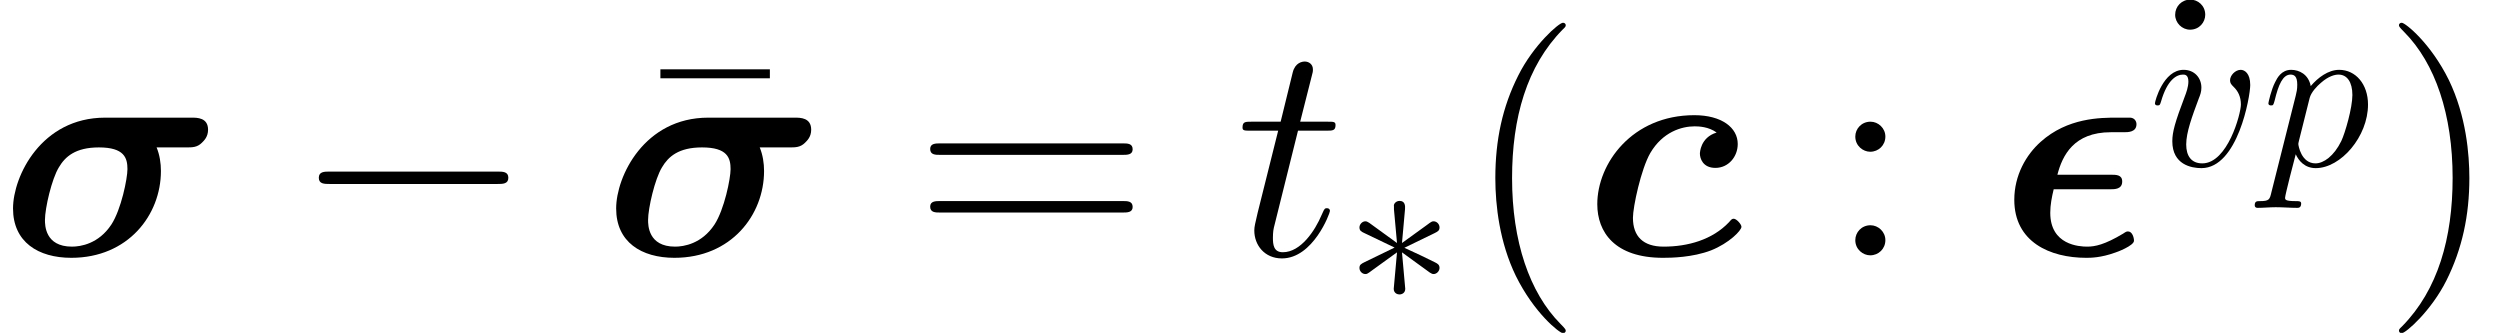 <?xml version='1.0' encoding='UTF-8'?>
<!-- This file was generated by dvisvgm 2.13.1 -->
<svg version='1.1' xmlns='http://www.w3.org/2000/svg' xmlns:xlink='http://www.w3.org/1999/xlink' width='112.455pt' height='14.972pt' viewBox='176.898 84.505 112.455 14.972'>
<defs>
<path id='g3-112' d='M.439 1.191C.361 1.523 .342 1.591-.088 1.591C-.205 1.591-.312 1.591-.312 1.777C-.312 1.855-.264 1.894-.186 1.894C.078 1.894 .361 1.865 .635 1.865C.957 1.865 1.289 1.894 1.601 1.894C1.65 1.894 1.777 1.894 1.777 1.699C1.777 1.591 1.679 1.591 1.543 1.591C1.054 1.591 1.054 1.523 1.054 1.435C1.054 1.318 1.465-.273 1.533-.517C1.66-.234 1.933 .107 2.431 .107C3.564 .107 4.784-1.318 4.784-2.753C4.784-3.671 4.228-4.315 3.486-4.315C2.997-4.315 2.529-3.964 2.207-3.583C2.109-4.11 1.689-4.315 1.328-4.315C.879-4.315 .693-3.935 .605-3.759C.43-3.427 .303-2.841 .303-2.812C.303-2.714 .4-2.714 .42-2.714C.517-2.714 .527-2.724 .586-2.939C.752-3.632 .947-4.101 1.299-4.101C1.465-4.101 1.601-4.022 1.601-3.651C1.601-3.427 1.572-3.32 1.533-3.154L.439 1.191ZM2.158-3.046C2.226-3.31 2.49-3.583 2.665-3.73C3.007-4.032 3.29-4.101 3.456-4.101C3.847-4.101 4.081-3.759 4.081-3.183S3.759-1.484 3.583-1.113C3.251-.43 2.783-.107 2.421-.107C1.777-.107 1.65-.918 1.65-.976C1.65-.996 1.65-1.015 1.679-1.133L2.158-3.046Z'/>
<path id='g3-118' d='M4.569-3.632C4.569-4.159 4.315-4.315 4.14-4.315C3.896-4.315 3.661-4.062 3.661-3.847C3.661-3.72 3.71-3.661 3.817-3.554C4.022-3.359 4.149-3.105 4.149-2.753C4.149-2.343 3.554-.107 2.412-.107C1.914-.107 1.689-.449 1.689-.957C1.689-1.504 1.953-2.216 2.255-3.027C2.324-3.193 2.372-3.329 2.372-3.515C2.372-3.954 2.06-4.315 1.572-4.315C.654-4.315 .283-2.9 .283-2.812C.283-2.714 .381-2.714 .4-2.714C.498-2.714 .508-2.734 .557-2.89C.84-3.876 1.259-4.101 1.543-4.101C1.621-4.101 1.787-4.101 1.787-3.788C1.787-3.544 1.689-3.28 1.621-3.105C1.191-1.972 1.064-1.523 1.064-1.103C1.064-.049 1.923 .107 2.372 .107C4.013 .107 4.569-3.124 4.569-3.632Z'/>
<path id='g4-116' d='M2.803-5.607H4.087C4.352-5.607 4.491-5.607 4.491-5.858C4.491-6.011 4.407-6.011 4.129-6.011H2.901L3.417-8.048C3.473-8.243 3.473-8.271 3.473-8.369C3.473-8.592 3.292-8.717 3.11-8.717C2.999-8.717 2.678-8.675 2.566-8.229L2.022-6.011H.711C.432-6.011 .307-6.011 .307-5.746C.307-5.607 .404-5.607 .669-5.607H1.911L.99-1.925C.879-1.437 .837-1.297 .837-1.116C.837-.46 1.297 .139 2.078 .139C3.487 .139 4.24-1.897 4.24-1.995C4.24-2.078 4.184-2.12 4.101-2.12C4.073-2.12 4.017-2.12 3.989-2.064C3.975-2.05 3.961-2.036 3.864-1.813C3.571-1.116 2.929-.139 2.12-.139C1.702-.139 1.674-.488 1.674-.795C1.674-.809 1.674-1.074 1.716-1.241L2.803-5.607Z'/>
<path id='g5-22' d='M5.872-7.769V-8.173H.948V-7.769H5.872Z'/>
<path id='g5-40' d='M4.533 3.389C4.533 3.347 4.533 3.32 4.296 3.082C2.901 1.674 2.12-.628 2.12-3.473C2.12-6.179 2.776-8.508 4.394-10.154C4.533-10.279 4.533-10.307 4.533-10.349C4.533-10.433 4.463-10.461 4.407-10.461C4.226-10.461 3.082-9.457 2.399-8.09C1.688-6.681 1.367-5.189 1.367-3.473C1.367-2.232 1.562-.572 2.287 .921C3.11 2.594 4.254 3.501 4.407 3.501C4.463 3.501 4.533 3.473 4.533 3.389Z'/>
<path id='g5-41' d='M3.933-3.473C3.933-4.533 3.794-6.263 3.013-7.88C2.19-9.554 1.046-10.461 .893-10.461C.837-10.461 .767-10.433 .767-10.349C.767-10.307 .767-10.279 1.004-10.042C2.399-8.634 3.18-6.332 3.18-3.487C3.18-.781 2.525 1.548 .907 3.194C.767 3.32 .767 3.347 .767 3.389C.767 3.473 .837 3.501 .893 3.501C1.074 3.501 2.218 2.497 2.901 1.13C3.612-.293 3.933-1.799 3.933-3.473Z'/>
<path id='g5-58' d='M2.566-5.342C2.566-5.719 2.246-6.011 1.897-6.011C1.492-6.011 1.213-5.691 1.213-5.342C1.213-4.924 1.562-4.659 1.883-4.659C2.26-4.659 2.566-4.951 2.566-5.342ZM2.566-.683C2.566-1.06 2.246-1.353 1.897-1.353C1.492-1.353 1.213-1.032 1.213-.683C1.213-.265 1.562 0 1.883 0C2.26 0 2.566-.293 2.566-.683Z'/>
<path id='g5-61' d='M9.415-4.519C9.61-4.519 9.861-4.519 9.861-4.77C9.861-5.035 9.624-5.035 9.415-5.035H1.2C1.004-5.035 .753-5.035 .753-4.784C.753-4.519 .99-4.519 1.2-4.519H9.415ZM9.415-1.925C9.61-1.925 9.861-1.925 9.861-2.176C9.861-2.441 9.624-2.441 9.415-2.441H1.2C1.004-2.441 .753-2.441 .753-2.19C.753-1.925 .99-1.925 1.2-1.925H9.415Z'/>
<path id='g5-95' d='M2.566-8.592C2.566-9.01 2.232-9.275 1.897-9.275C1.506-9.275 1.213-8.968 1.213-8.592C1.213-8.229 1.52-7.922 1.883-7.922C2.301-7.922 2.566-8.257 2.566-8.592Z'/>
<path id='g1-0' d='M6.434-2.246C6.6-2.246 6.776-2.246 6.776-2.441S6.6-2.636 6.434-2.636H1.152C.986-2.636 .81-2.636 .81-2.441S.986-2.246 1.152-2.246H6.434Z'/>
<path id='g1-3' d='M2.685-4.169C2.695-4.306 2.695-4.54 2.441-4.54C2.285-4.54 2.158-4.413 2.187-4.286V-4.159L2.324-2.646L1.074-3.554C.986-3.603 .967-3.622 .898-3.622C.762-3.622 .635-3.486 .635-3.349C.635-3.193 .732-3.154 .83-3.105L2.216-2.441L.869-1.787C.713-1.709 .635-1.67 .635-1.523S.762-1.25 .898-1.25C.967-1.25 .986-1.25 1.23-1.435L2.324-2.226L2.177-.586C2.177-.381 2.353-.332 2.431-.332C2.548-.332 2.695-.4 2.695-.586L2.548-2.226L3.798-1.318C3.886-1.269 3.905-1.25 3.974-1.25C4.11-1.25 4.237-1.386 4.237-1.523C4.237-1.67 4.149-1.718 4.032-1.777C3.446-2.07 3.427-2.07 2.656-2.431L4.003-3.085C4.159-3.163 4.237-3.202 4.237-3.349S4.11-3.622 3.974-3.622C3.905-3.622 3.886-3.622 3.642-3.437L2.548-2.646L2.685-4.169Z'/>
<use id='g2-0' xlink:href='#g1-0' transform='scale(1.429)'/>
<path id='g0-15' d='M5.007-2.971C5.216-2.971 5.551-2.971 5.551-3.32C5.551-3.626 5.286-3.626 5.021-3.626H2.636C2.859-4.491 3.375-5.537 5.035-5.537H5.621C5.816-5.537 6.193-5.537 6.193-5.9C6.193-6.011 6.123-6.179 5.914-6.193H5.328C4.575-6.193 3.096-6.193 1.883-5.105C1.227-4.519 .697-3.599 .697-2.497C.697-.6 2.301 .112 3.933 .112C4.129 .112 4.589 .112 5.244-.126C5.3-.139 6.081-.432 6.081-.656C6.081-.809 5.998-1.074 5.816-1.074C5.76-1.074 5.733-1.074 5.593-.976C4.756-.474 4.324-.391 3.975-.391S2.315-.46 2.315-1.911C2.315-2.273 2.385-2.622 2.469-2.971H5.007Z'/>
<path id='g0-27' d='M4.728-6.193C1.855-6.193 .586-3.557 .586-2.106C.586-.6 1.716 .112 3.208 .112C5.76 .112 7.239-1.813 7.239-3.794C7.239-4.142 7.183-4.519 7.044-4.854H8.383C8.648-4.854 8.871-4.854 9.08-5.063C9.178-5.161 9.359-5.328 9.359-5.649C9.359-6.193 8.871-6.193 8.62-6.193H4.728ZM3.236-.391C2.022-.391 2.022-1.367 2.022-1.59C2.022-2.12 2.329-3.445 2.65-3.961C2.929-4.435 3.389-4.854 4.449-4.854C5.593-4.854 5.733-4.38 5.733-3.877C5.733-3.459 5.454-2.064 5.007-1.381C4.435-.516 3.626-.391 3.236-.391Z'/>
<path id='g0-99' d='M6.011-5.523C5.272-5.3 5.258-4.603 5.258-4.575C5.258-4.366 5.384-3.933 5.956-3.933C6.541-3.933 6.96-4.435 6.96-5.007C6.96-5.746 6.235-6.304 5.007-6.304C2.204-6.304 .642-4.129 .642-2.301C.642-1.046 1.423 .112 3.599 .112C3.961 .112 4.924 .098 5.76-.223C6.569-.544 7.127-1.116 7.127-1.283C7.127-1.395 6.904-1.646 6.779-1.646C6.695-1.646 6.667-1.604 6.569-1.492C5.816-.697 4.714-.391 3.626-.391C2.706-.391 2.246-.851 2.246-1.688C2.246-2.176 2.608-3.877 3.027-4.603C3.585-5.551 4.435-5.802 5.021-5.802C5.202-5.802 5.649-5.788 6.011-5.523Z'/>
</defs>
<g id='page1'>
<use x='176.898' y='95.99' xlink:href='#g0-27'/>
<use x='190.081' y='95.99' xlink:href='#g2-0'/>
<use x='205.656' y='95.796' xlink:href='#g5-22'/>
<use x='204.028' y='95.99' xlink:href='#g0-27'/>
<use x='217.986' y='95.99' xlink:href='#g5-61'/>
<use x='232.482' y='95.99' xlink:href='#g4-116'/>
<use x='237.414' y='98.082' xlink:href='#g1-3'/>
<use x='242.794' y='95.99' xlink:href='#g5-40'/>
<use x='248.105' y='95.99' xlink:href='#g0-99'/>
<use x='259.14' y='95.99' xlink:href='#g5-58'/>
<use x='273.528' y='93.762' xlink:href='#g5-95'/>
<use x='266.808' y='95.99' xlink:href='#g0-15'/>
<use x='273.549' y='91.961' xlink:href='#g3-118'/>
<use x='278.632' y='91.961' xlink:href='#g3-112'/>
<use x='284.042' y='95.99' xlink:href='#g5-41'/>
</g>
</svg>
